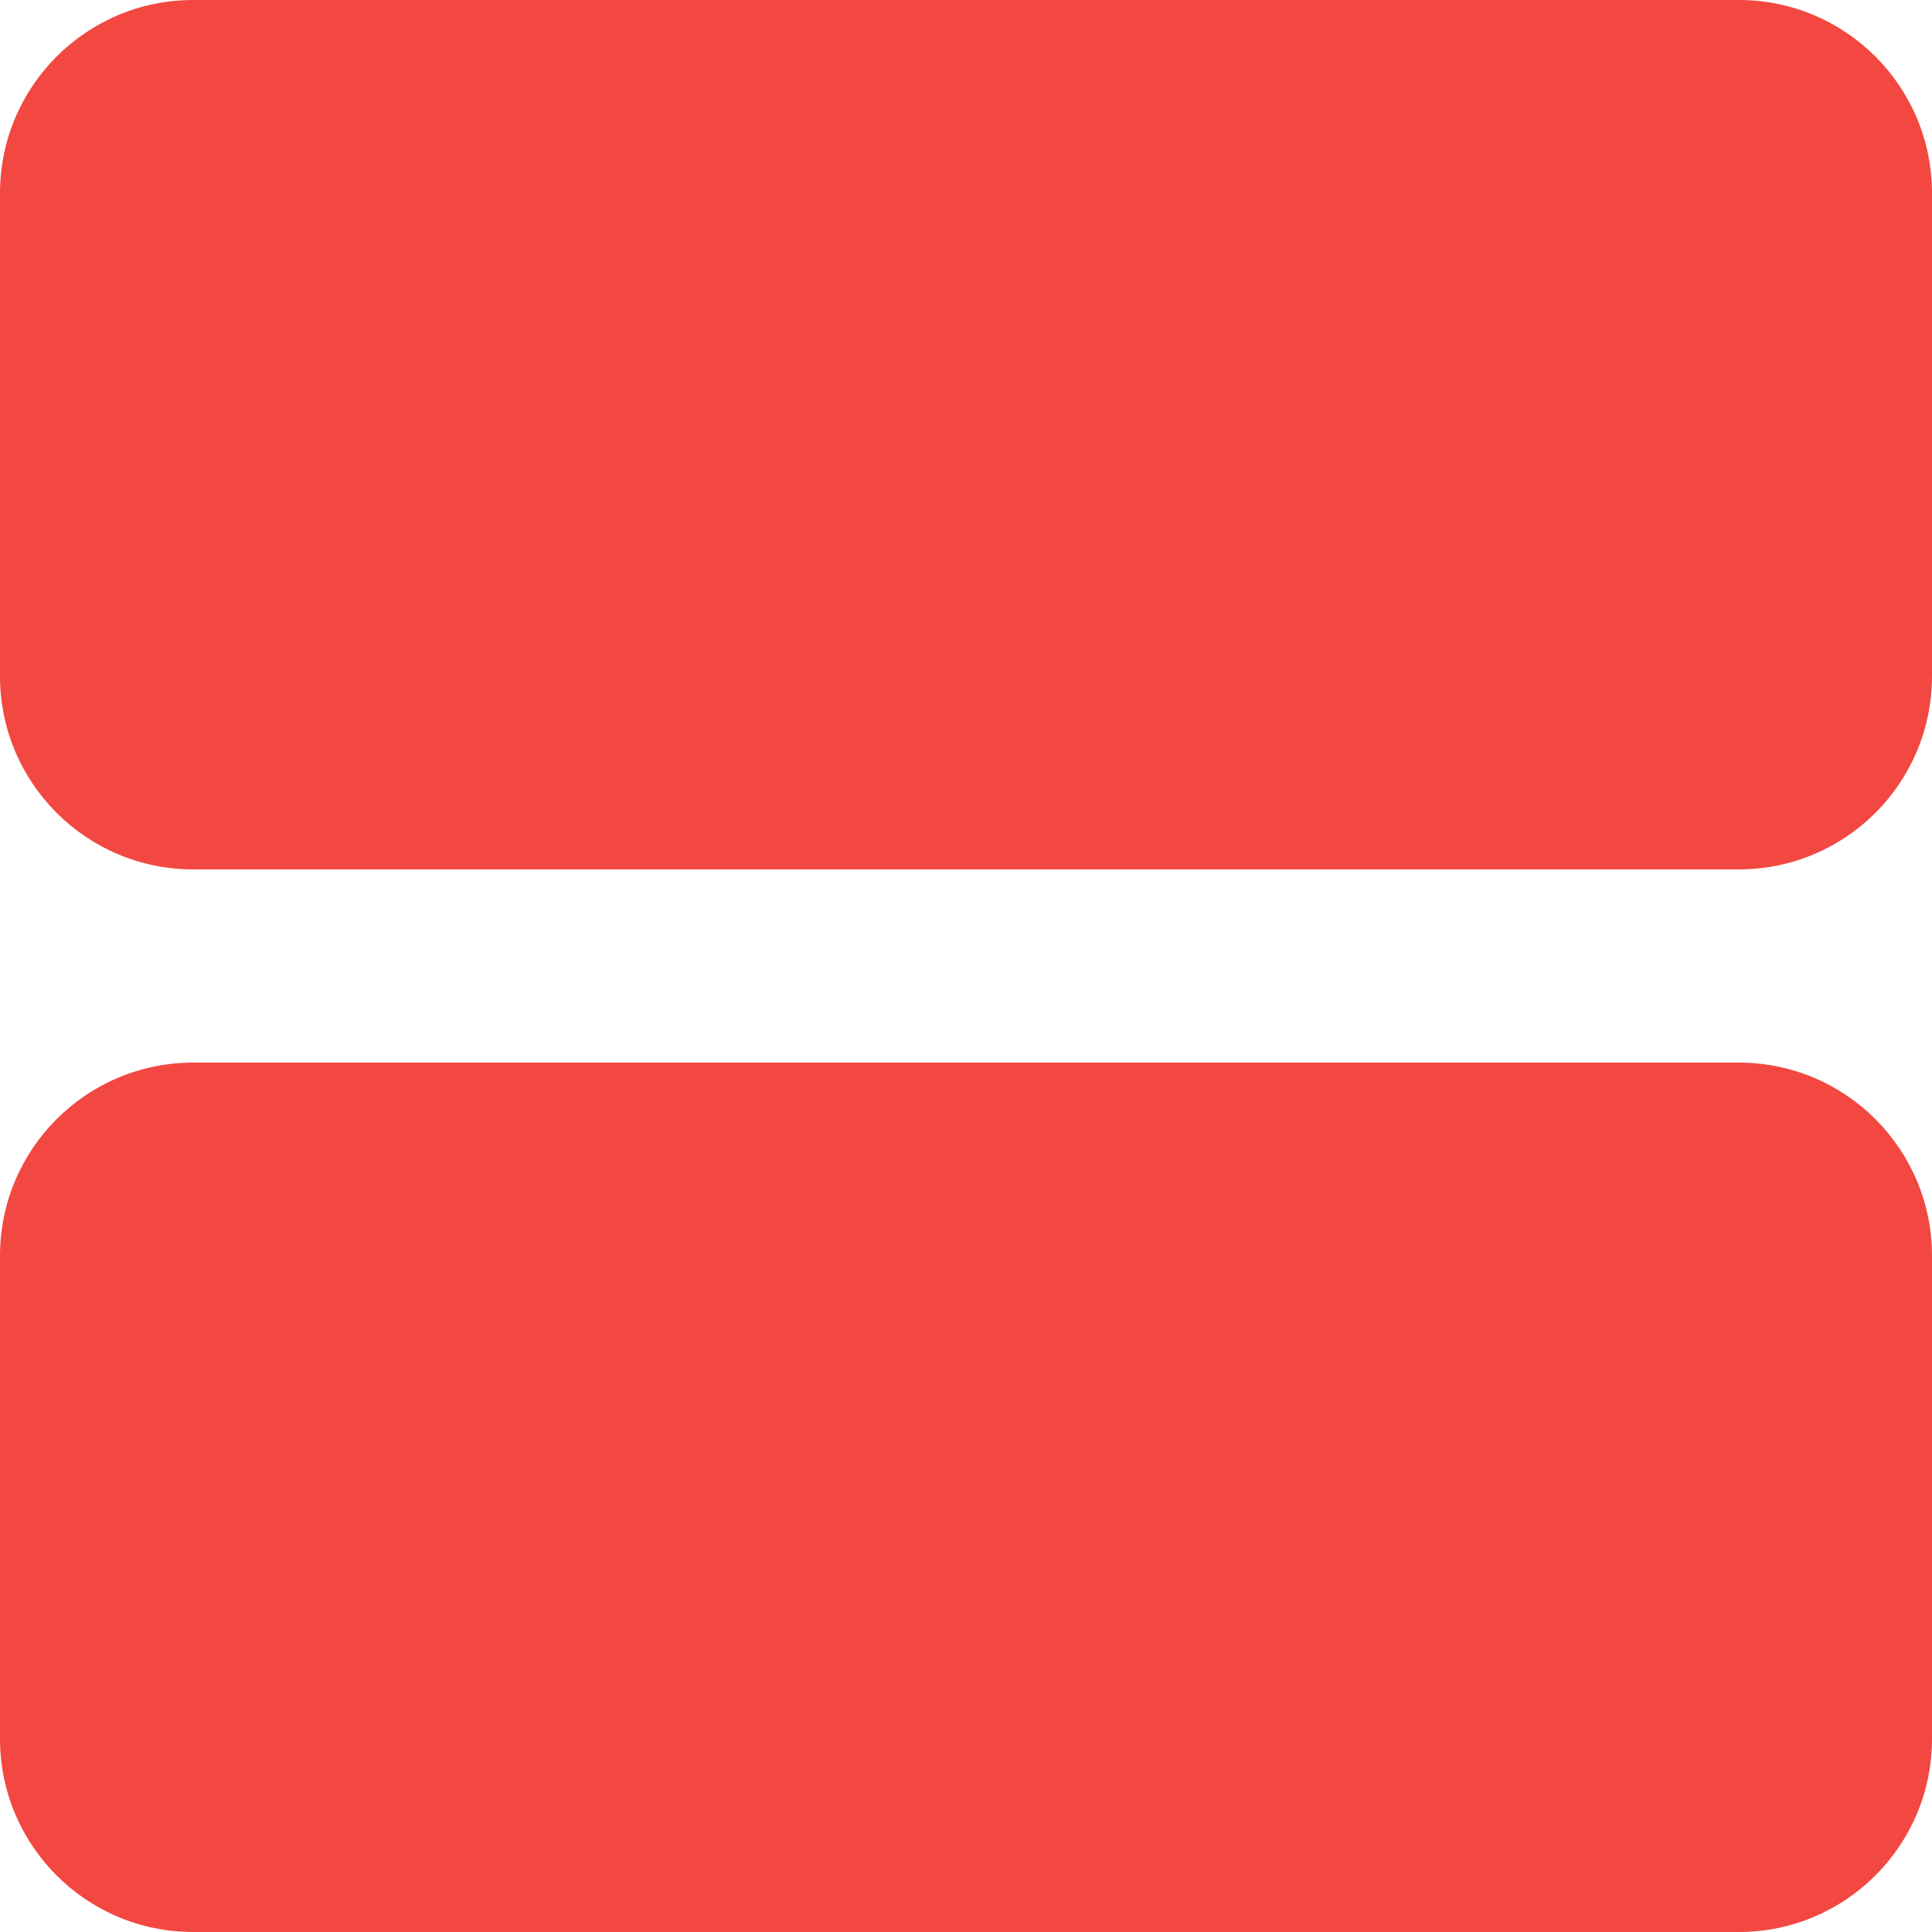 <svg width="20" height="20" viewBox="0 0 20 20" fill="none" xmlns="http://www.w3.org/2000/svg">
                                    <g clip-path="url(#clip0_1_5)">
                                        <path d="M18 0H2C0.895 0 0 0.895 0 2V7C0 8.105 0.895 9 2 9H18C19.105 9 20 8.105 20 7V2C20 0.895 19.105 0 18 0Z" fill="#f24841"></path>
                                        <path d="M18 11H2C0.895 11 0 11.895 0 13V18C0 19.105 0.895 20 2 20H18C19.105 20 20 19.105 20 18V13C20 11.895 19.105 11 18 11Z" fill="#f24841"></path>
                                    </g>
                                    <defs>
                                        <clipPath id="clip0_1_5">
                                        <rect width="20" height="20" fill="white"></rect>
                                        </clipPath>
                                    </defs>
                                </svg>